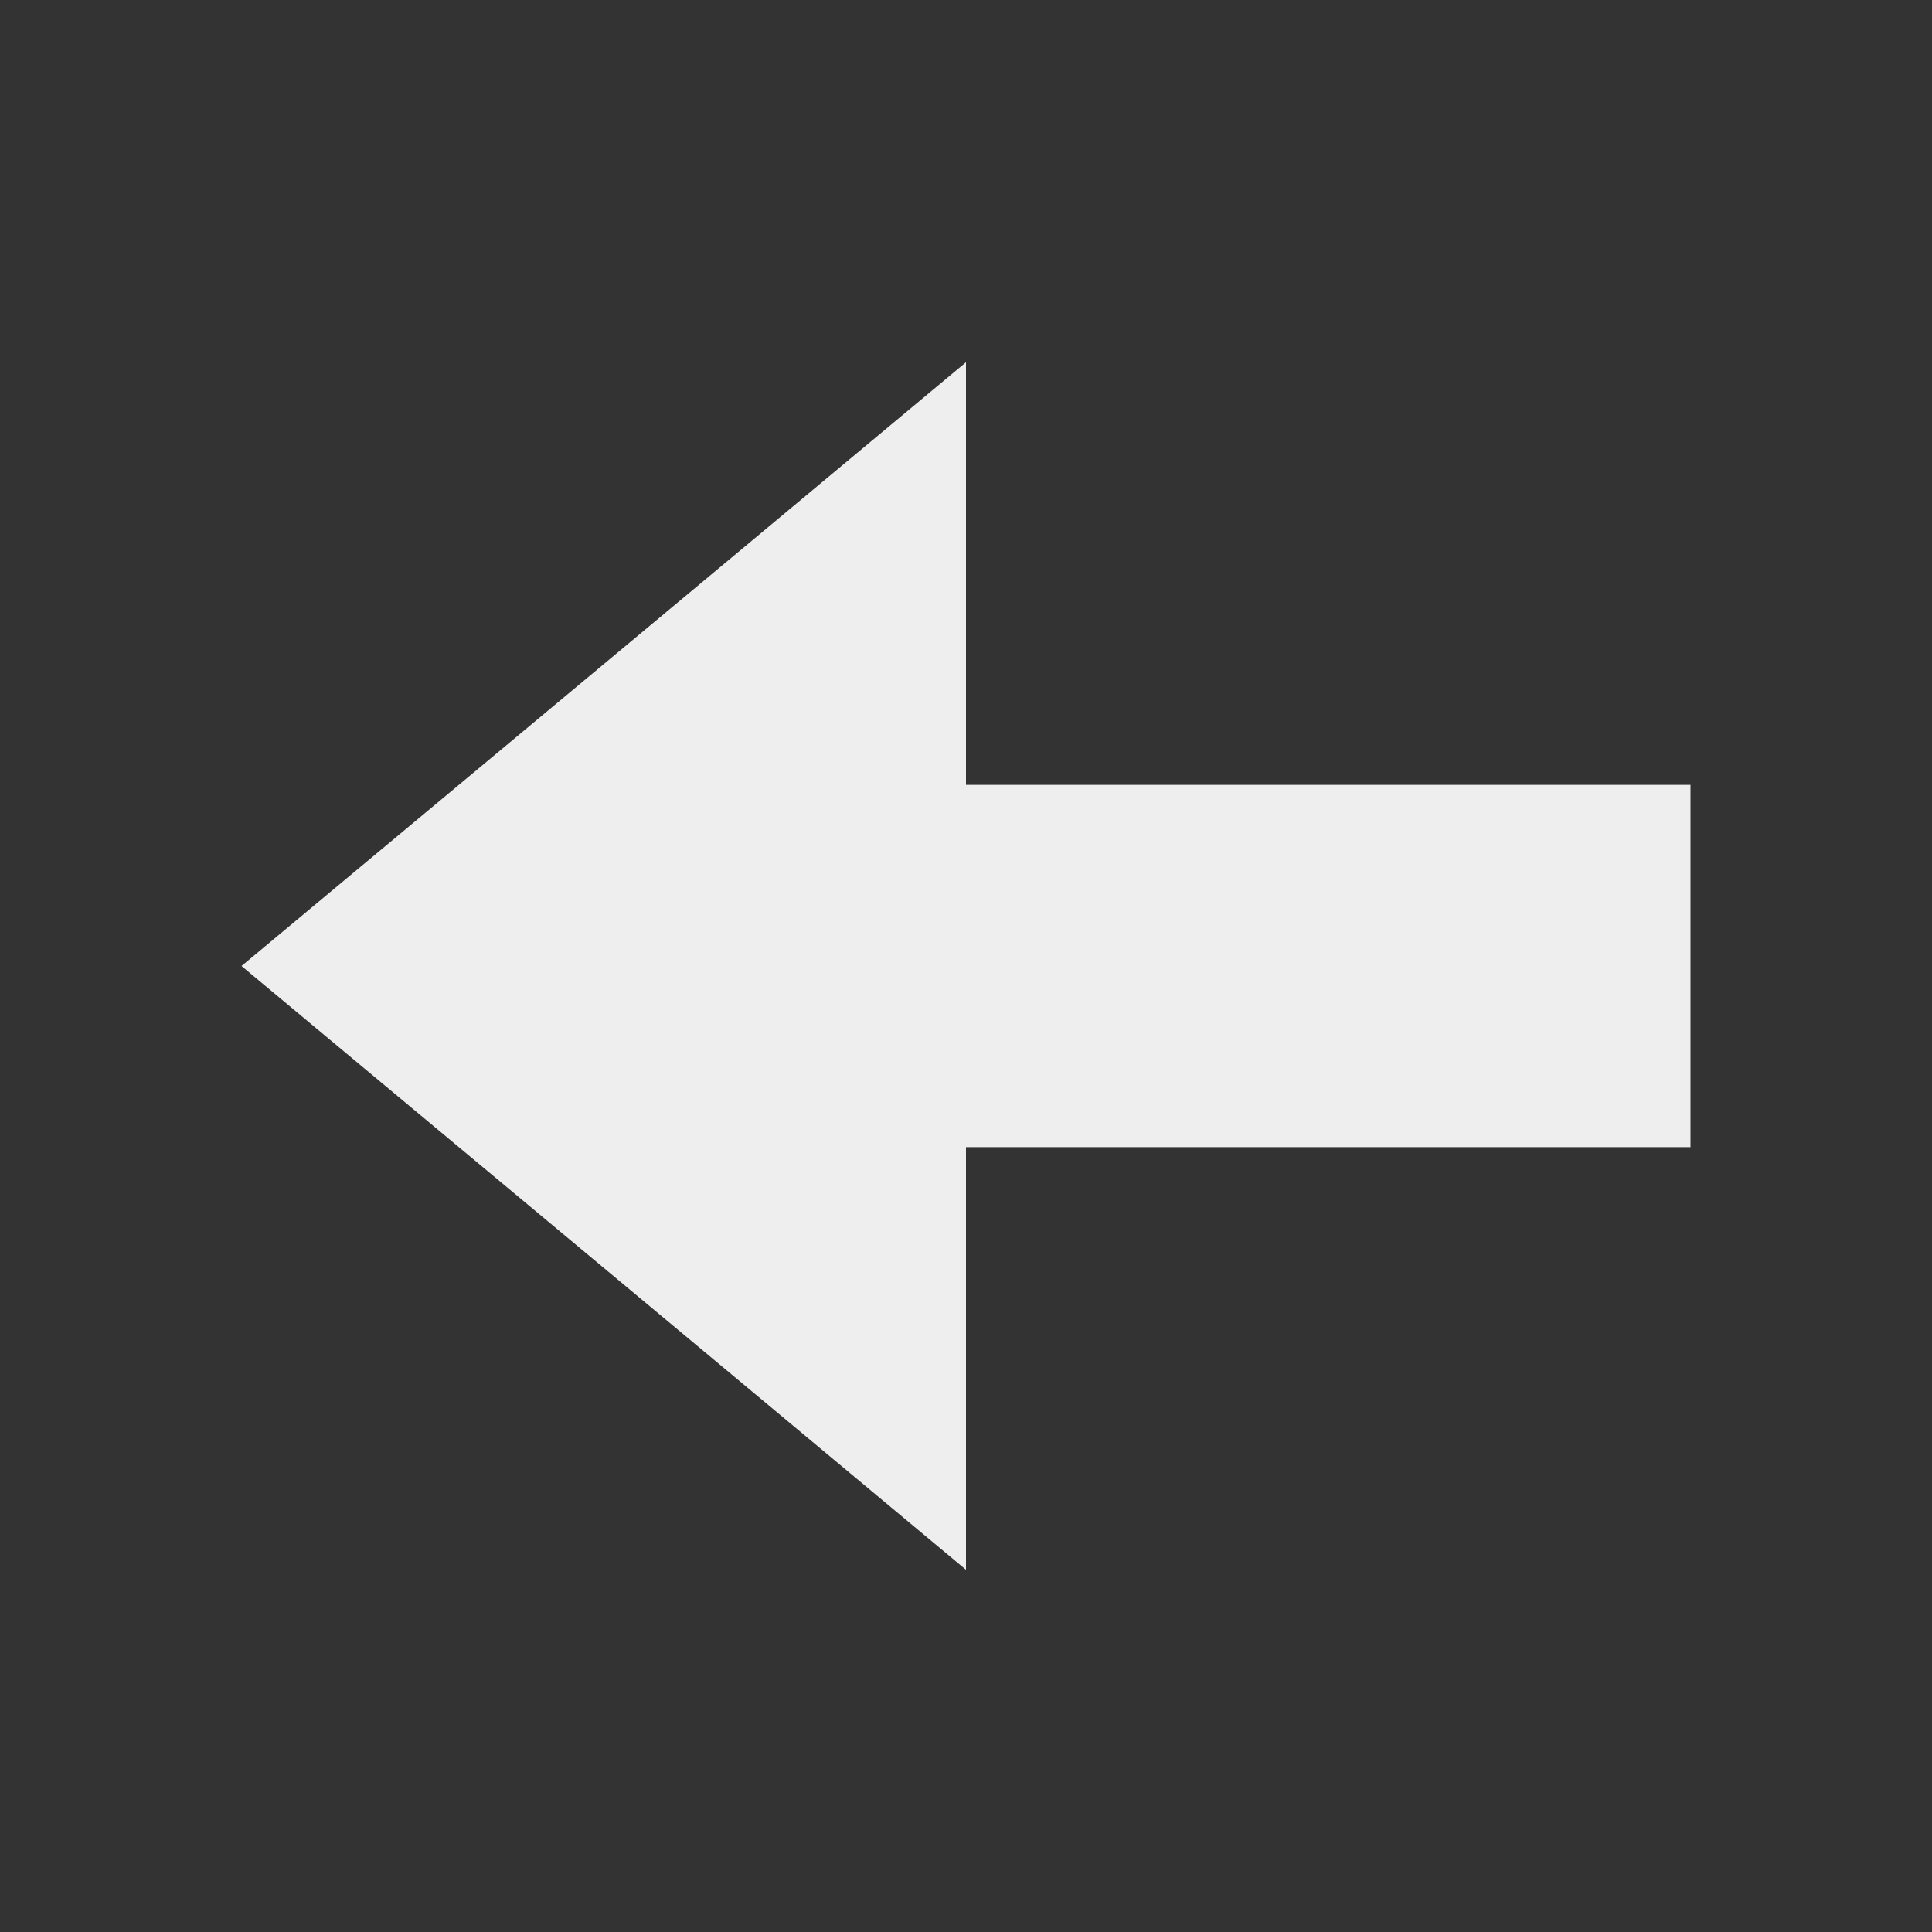 <svg xmlns="http://www.w3.org/2000/svg" width="32" height="32" viewBox="0 0 32 32"><rect x="0" y="0" width="32" height="32" fill="#333333" stroke="none"/><title>prev</title><polygon points="16 6 4 16 16 26 16 19 28 19 28 13 16 13 16 6" fill="#eee"/></svg>